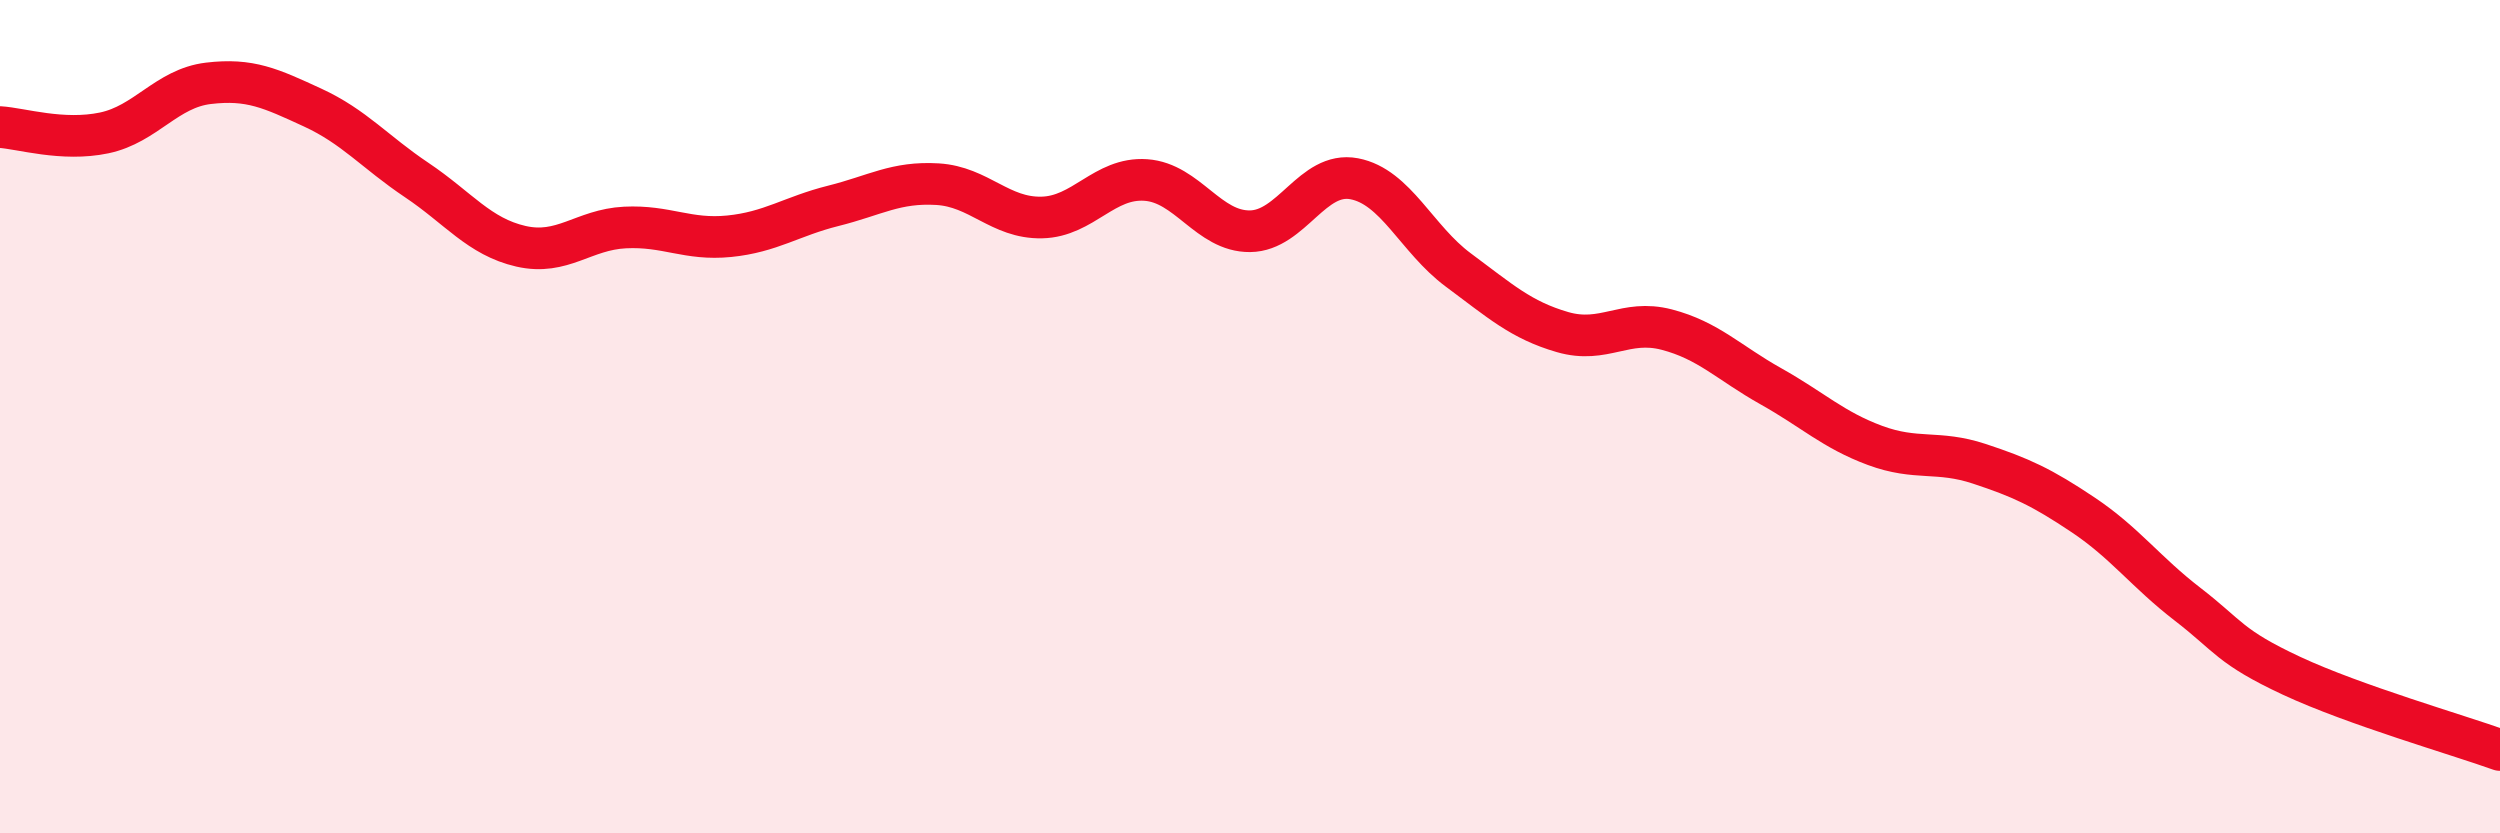 
    <svg width="60" height="20" viewBox="0 0 60 20" xmlns="http://www.w3.org/2000/svg">
      <path
        d="M 0,3.05 C 0.5,3.08 1.5,3.4 2.5,3.19 C 3.5,2.98 4,2.12 5,2 C 6,1.88 6.5,2.12 7.5,2.58 C 8.5,3.04 9,3.65 10,4.32 C 11,4.99 11.5,5.68 12.5,5.91 C 13.5,6.14 14,5.51 15,5.46 C 16,5.41 16.5,5.77 17.5,5.67 C 18.5,5.57 19,5.19 20,4.94 C 21,4.69 21.5,4.36 22.5,4.42 C 23.5,4.48 24,5.24 25,5.22 C 26,5.2 26.5,4.25 27.5,4.32 C 28.5,4.39 29,5.56 30,5.55 C 31,5.54 31.5,4.1 32.5,4.29 C 33.5,4.48 34,5.74 35,6.48 C 36,7.22 36.5,7.68 37.5,7.97 C 38.5,8.26 39,7.65 40,7.91 C 41,8.17 41.5,8.71 42.5,9.27 C 43.5,9.83 44,10.32 45,10.69 C 46,11.06 46.5,10.8 47.5,11.13 C 48.5,11.46 49,11.69 50,12.36 C 51,13.03 51.5,13.73 52.5,14.5 C 53.5,15.27 53.5,15.52 55,16.22 C 56.5,16.92 59,17.64 60,18L60 20L0 20Z"
        fill="#EB0A25"
        opacity="0.1"
        stroke-linecap="round"
        stroke-linejoin="round"
      />
      <path
        d="M 0,3.05 C 0.5,3.08 1.5,3.4 2.5,3.19 C 3.5,2.98 4,2.12 5,2 C 6,1.88 6.5,2.12 7.5,2.58 C 8.5,3.04 9,3.65 10,4.32 C 11,4.99 11.5,5.68 12.5,5.91 C 13.5,6.14 14,5.51 15,5.46 C 16,5.41 16.5,5.77 17.5,5.67 C 18.5,5.57 19,5.19 20,4.94 C 21,4.69 21.5,4.36 22.5,4.42 C 23.5,4.48 24,5.24 25,5.22 C 26,5.2 26.5,4.25 27.5,4.32 C 28.5,4.39 29,5.56 30,5.55 C 31,5.54 31.5,4.1 32.5,4.29 C 33.5,4.48 34,5.74 35,6.48 C 36,7.22 36.5,7.68 37.5,7.97 C 38.5,8.26 39,7.65 40,7.91 C 41,8.17 41.5,8.71 42.5,9.27 C 43.5,9.83 44,10.32 45,10.69 C 46,11.06 46.5,10.8 47.5,11.13 C 48.5,11.46 49,11.69 50,12.36 C 51,13.03 51.5,13.73 52.5,14.5 C 53.5,15.27 53.5,15.52 55,16.22 C 56.5,16.92 59,17.64 60,18"
        stroke="#EB0A25"
        stroke-width="1"
        fill="none"
        stroke-linecap="round"
        stroke-linejoin="round"
      />
    </svg>
  